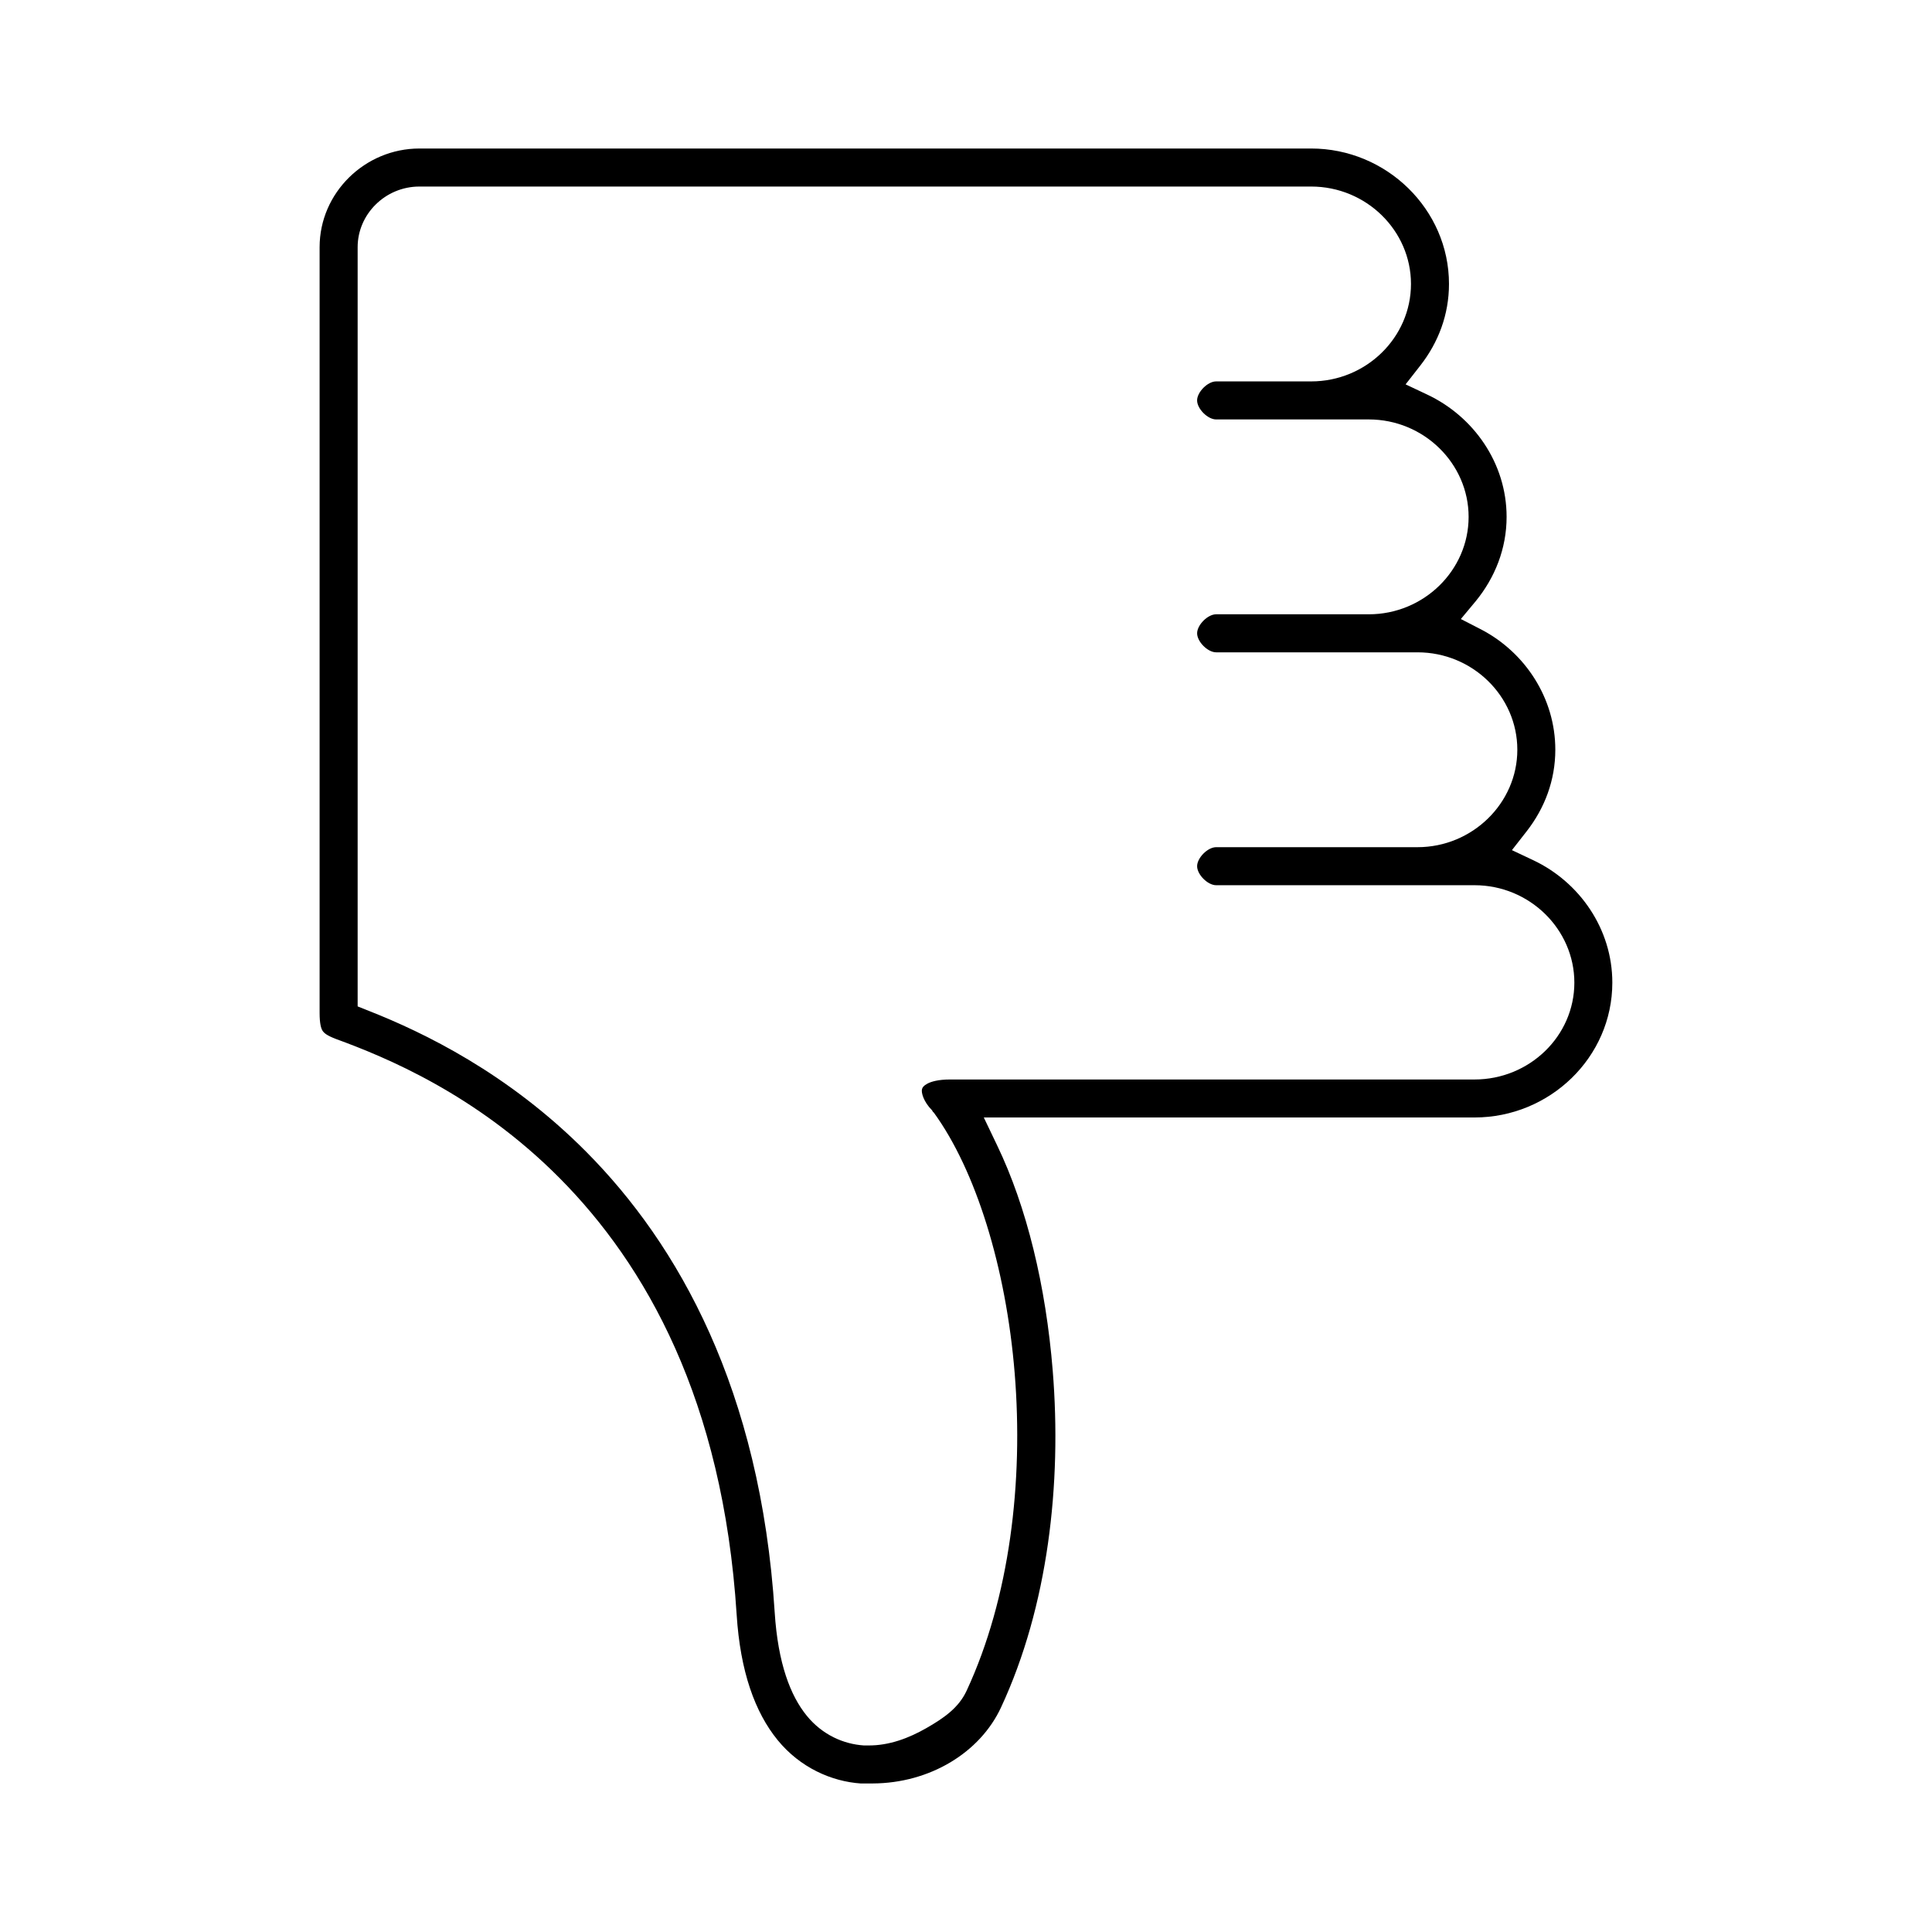 <?xml version="1.0" encoding="UTF-8"?>
<!-- Uploaded to: SVG Repo, www.svgrepo.com, Generator: SVG Repo Mixer Tools -->
<svg fill="#000000" width="800px" height="800px" version="1.1" viewBox="144 144 512 512" xmlns="http://www.w3.org/2000/svg">
 <path d="m372.13 616.64c-7.777-0.531-16.094-4.207-22.043-11.492-6.027-7.383-9.906-18.199-10.863-33.219-3.633-57.051-24.23-92.859-46.918-115.72-22.121-22.285-46.309-32.125-59.199-36.84-2.5-0.949-3.227-1.602-3.621-2.203-0.391-0.609-0.785-1.867-0.785-4.731v-202.94c0-14.387 11.992-26.137 26.449-26.137h236.32c19.949 0 36.527 16.113 36.527 35.895 0 8.133-2.82 15.492-7.559 21.57l-3.938 5.039 5.668 2.676c12.332 5.781 21.098 18.176 21.098 32.434 0 8.449-3.109 16.152-8.188 22.355l-3.938 4.723 5.512 2.832c11.512 6.051 19.523 18.117 19.523 31.805 0 8.113-2.824 15.488-7.559 21.57l-3.938 5.039 5.668 2.676c12.262 5.797 20.938 18.215 20.938 32.434 0 19.781-16.551 35.738-36.527 35.738h-130.04l3.465 7.242c7.949 16.484 12.984 37.43 14.801 59.828 2.43 30.008-1.215 62.426-13.699 89.27-5.578 12.004-18.883 20.086-34.008 20.152-0.996 0.004-1.859 0.004-2.519 0h-0.629zm0.785-10.078h1.102c5.629 0.074 10.922-1.992 15.43-4.566 4.805-2.742 8.633-5.461 10.707-9.918 11.488-24.703 15.07-55.488 12.754-84.074-2.285-28.207-10.371-53.922-21.41-69.117l-0.316-0.312-0.156-0.312c-2.289-2.289-2.957-4.769-2.676-5.668 0.141-0.449 0.418-0.879 1.418-1.418 0.996-0.539 2.887-1.102 5.984-1.102h139.02c14.516 0 26.449-11.473 26.449-25.664 0-14.141-11.887-25.82-26.449-25.82h-68.484c-2.223 0.004-5.039-2.816-5.039-5.039s2.816-5.043 5.039-5.039h53.371c14.512 0 26.449-11.656 26.449-25.82 0-14.203-11.895-25.82-26.449-25.82h-53.371c-2.223 0.004-5.039-2.816-5.039-5.039s2.816-5.043 5.039-5.039h40.461c14.543 0 26.449-11.625 26.449-25.82 0-14.141-11.887-25.82-26.449-25.82h-40.465c-2.223 0.004-5.039-2.816-5.039-5.039s2.816-5.043 5.039-5.039h25.191c14.559 0 26.449-11.633 26.449-25.82s-11.891-25.82-26.449-25.82h-236.32c-9.062 0-16.375 7.328-16.375 16.059v201.21l3.148 1.258c14.211 5.617 36.668 16.359 57.465 37.312 24.258 24.441 46.141 62.797 49.91 122.02 0.867 13.57 4.191 22.113 8.5 27.395 4.152 5.09 9.75 7.512 15.113 7.871z" fill-rule="evenodd"/>
</svg>